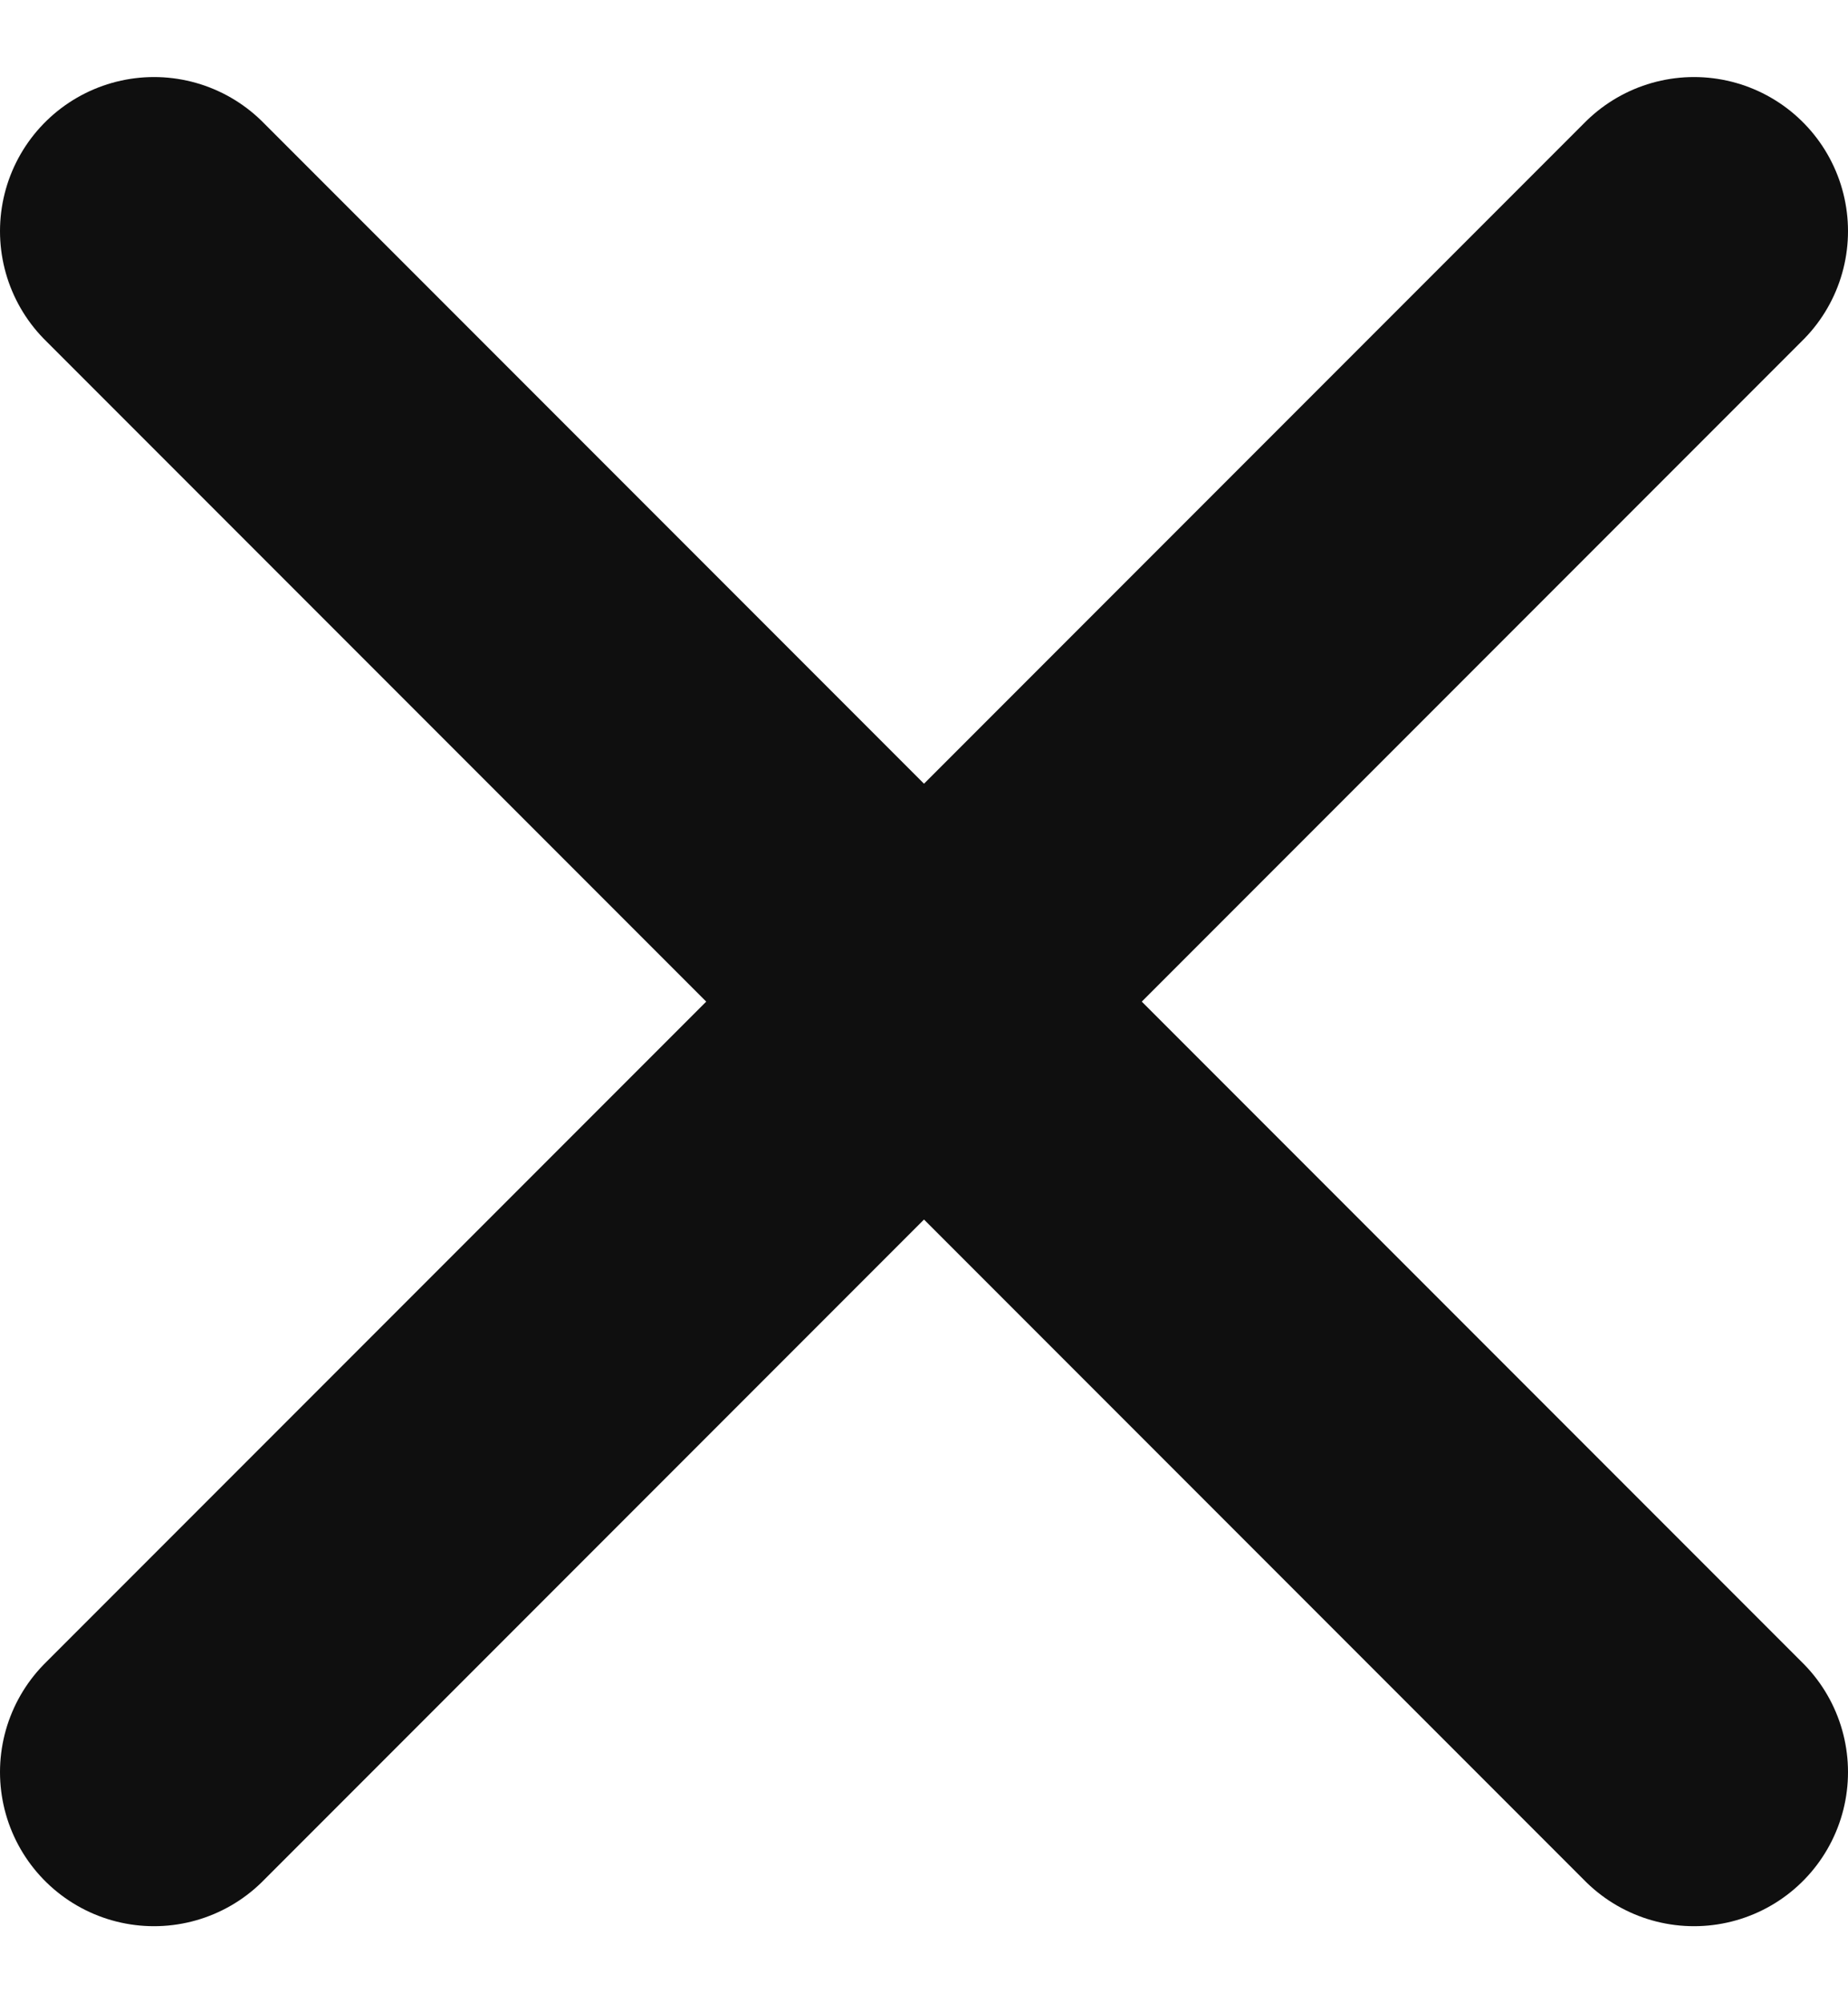 <svg xmlns="http://www.w3.org/2000/svg" width="12" height="13" viewBox="0 0 12 13" fill="none">
  <path d="M1 1.5L11 11.5" stroke="#0F0F0F" stroke-width="2" stroke-linecap="round" stroke-linejoin="round"/>
  <path d="M1 11.5L11 1.5" stroke="#0F0F0F" stroke-width="2" stroke-linecap="round" stroke-linejoin="round"/>
</svg>